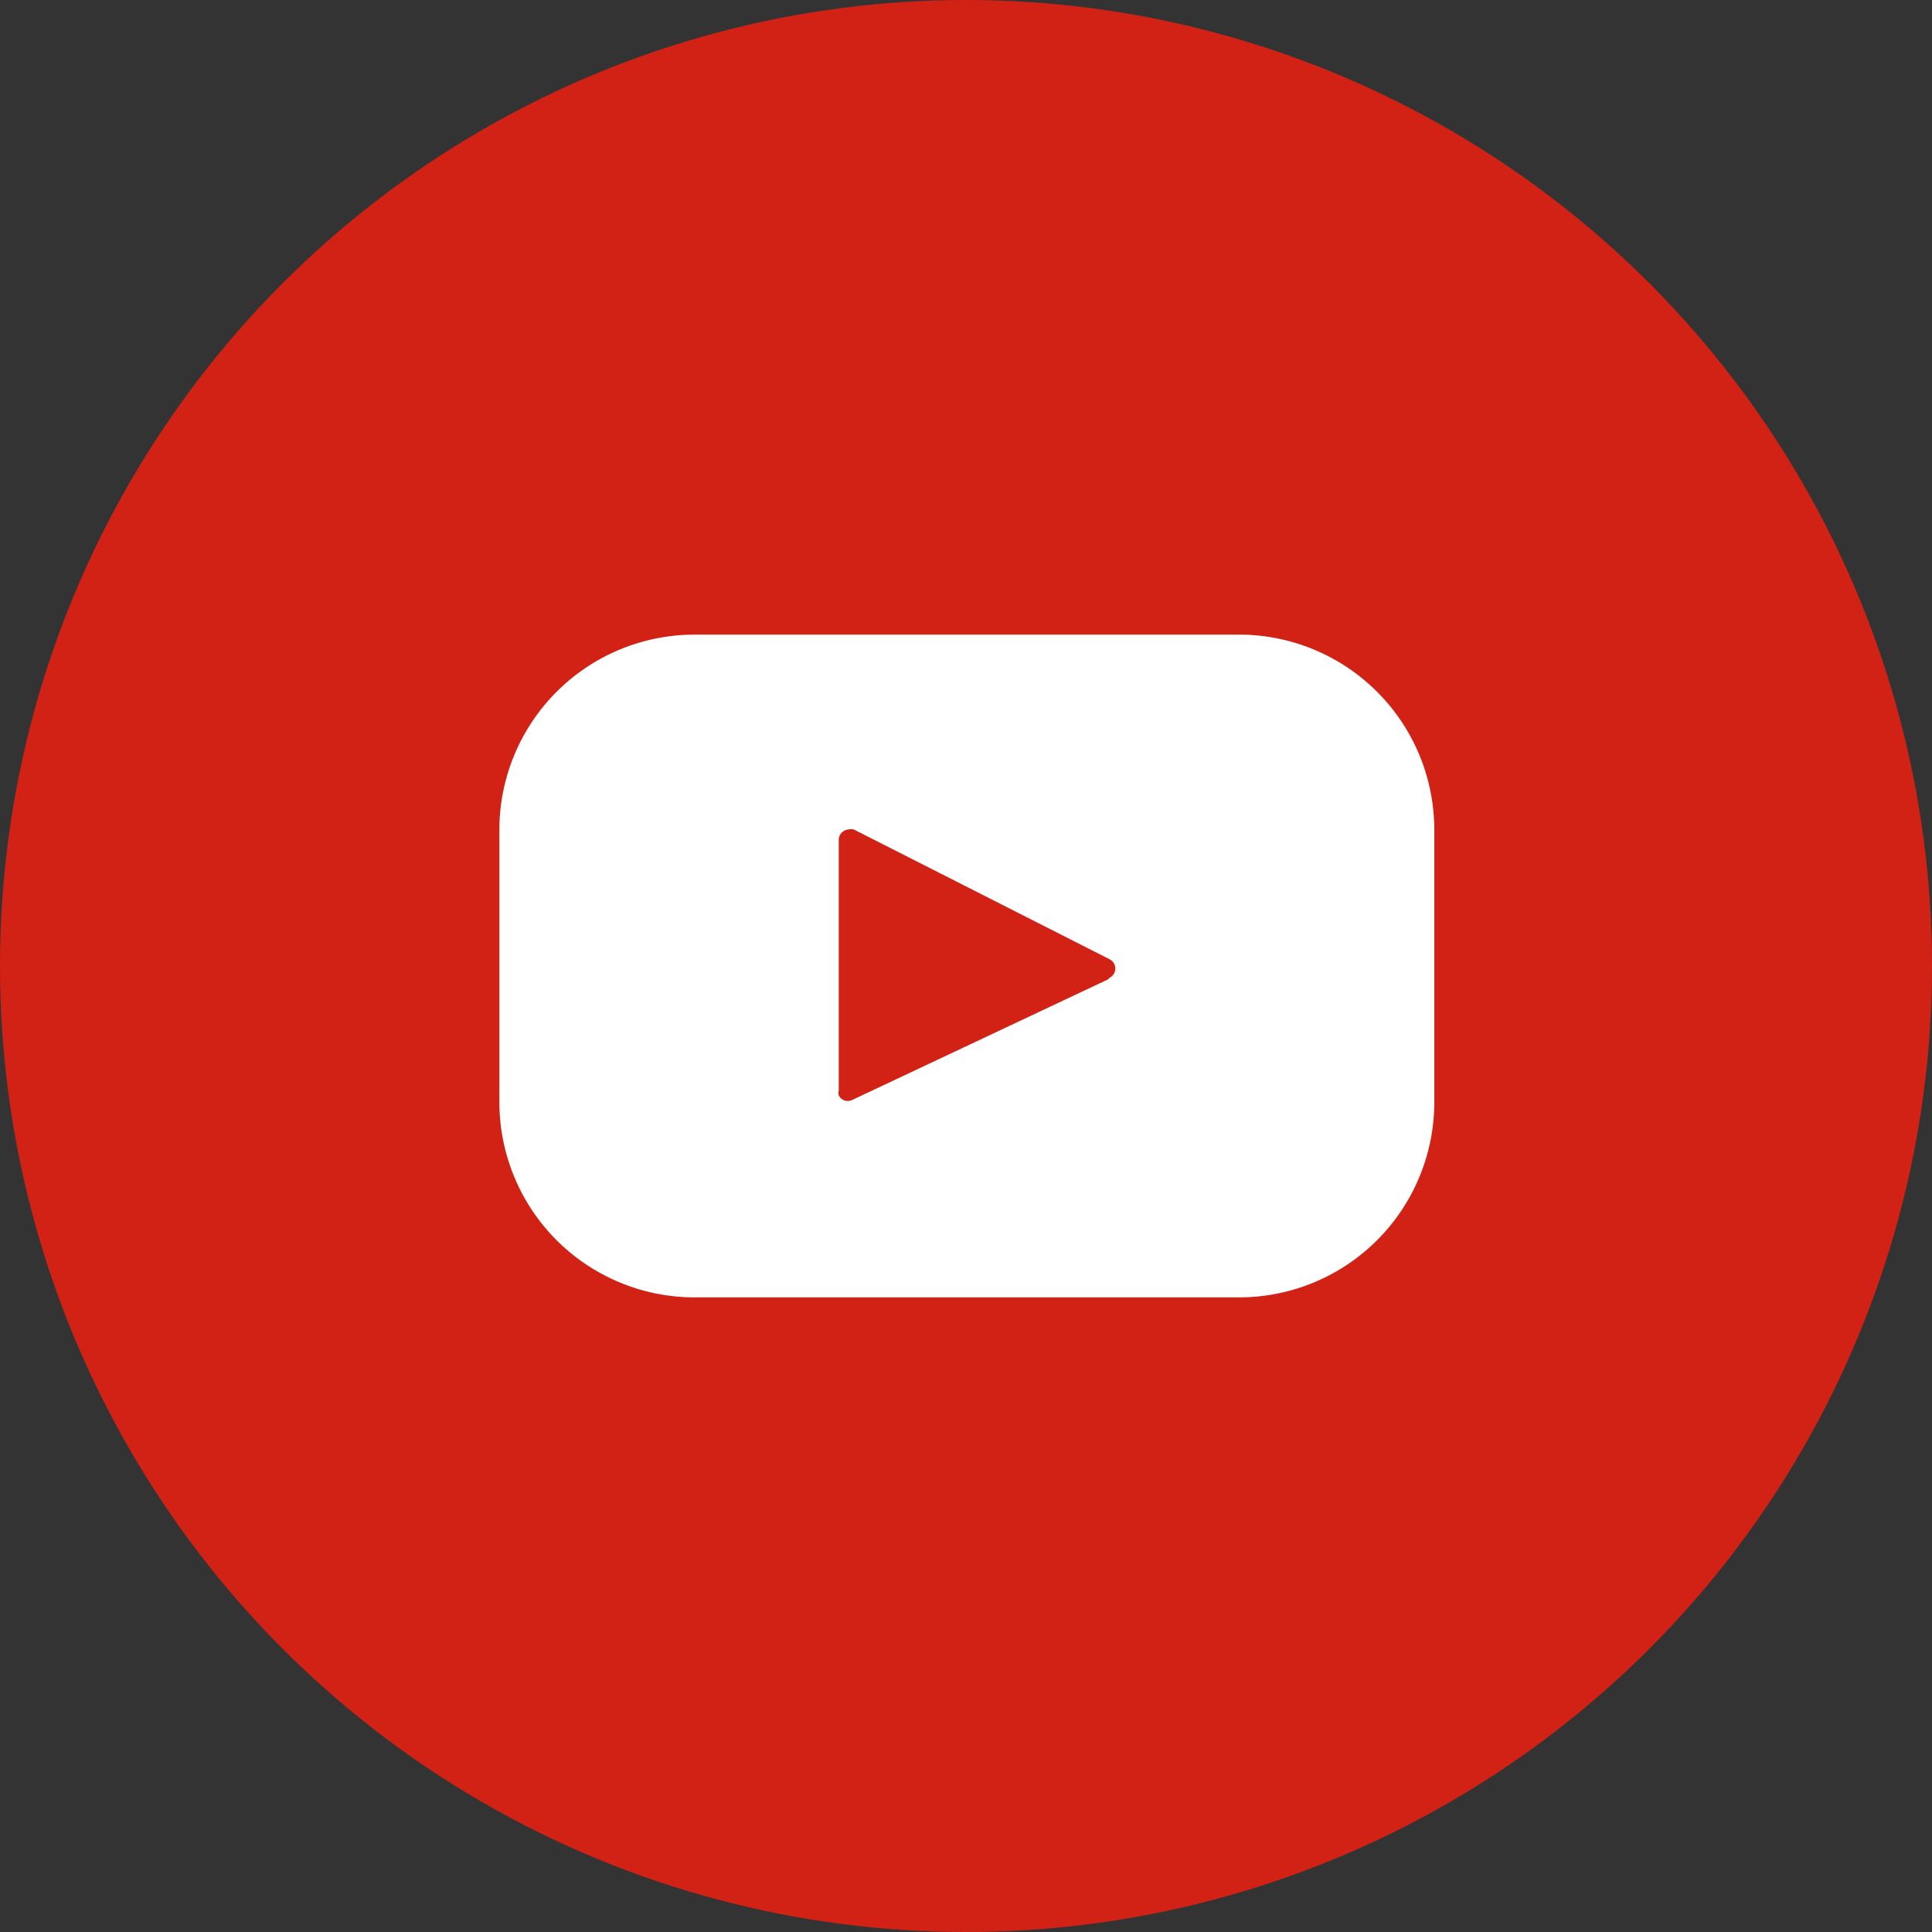 <svg id="Layer_1" data-name="Layer 1" xmlns="http://www.w3.org/2000/svg" viewBox="0 0 46 46"><rect x="0" y="0" width="46" height="46" fill="#333333" stroke="none"/><defs><style>.cls-1{fill:#d22215;}.cls-2{fill:#fff;}</style></defs><title>youtube</title><circle class="cls-1" cx="23" cy="23" r="23"/><path class="cls-2" d="M30.52,16.11h-13a4.65,4.65,0,0,0-4.63,4.63v6.52a4.65,4.65,0,0,0,4.63,4.63h13a4.65,4.65,0,0,0,4.63-4.63V20.74A4.65,4.65,0,0,0,30.52,16.11Zm-3.14,8.21-6.09,2.87a.24.24,0,0,1-.32-.11.2.2,0,0,1,0-.11V21a.25.25,0,0,1,.23-.25.28.28,0,0,1,.13,0l6.09,3.09a.25.25,0,0,1,.11.33.29.29,0,0,1-.11.11Z" transform="translate(-1 -1)"/></svg>